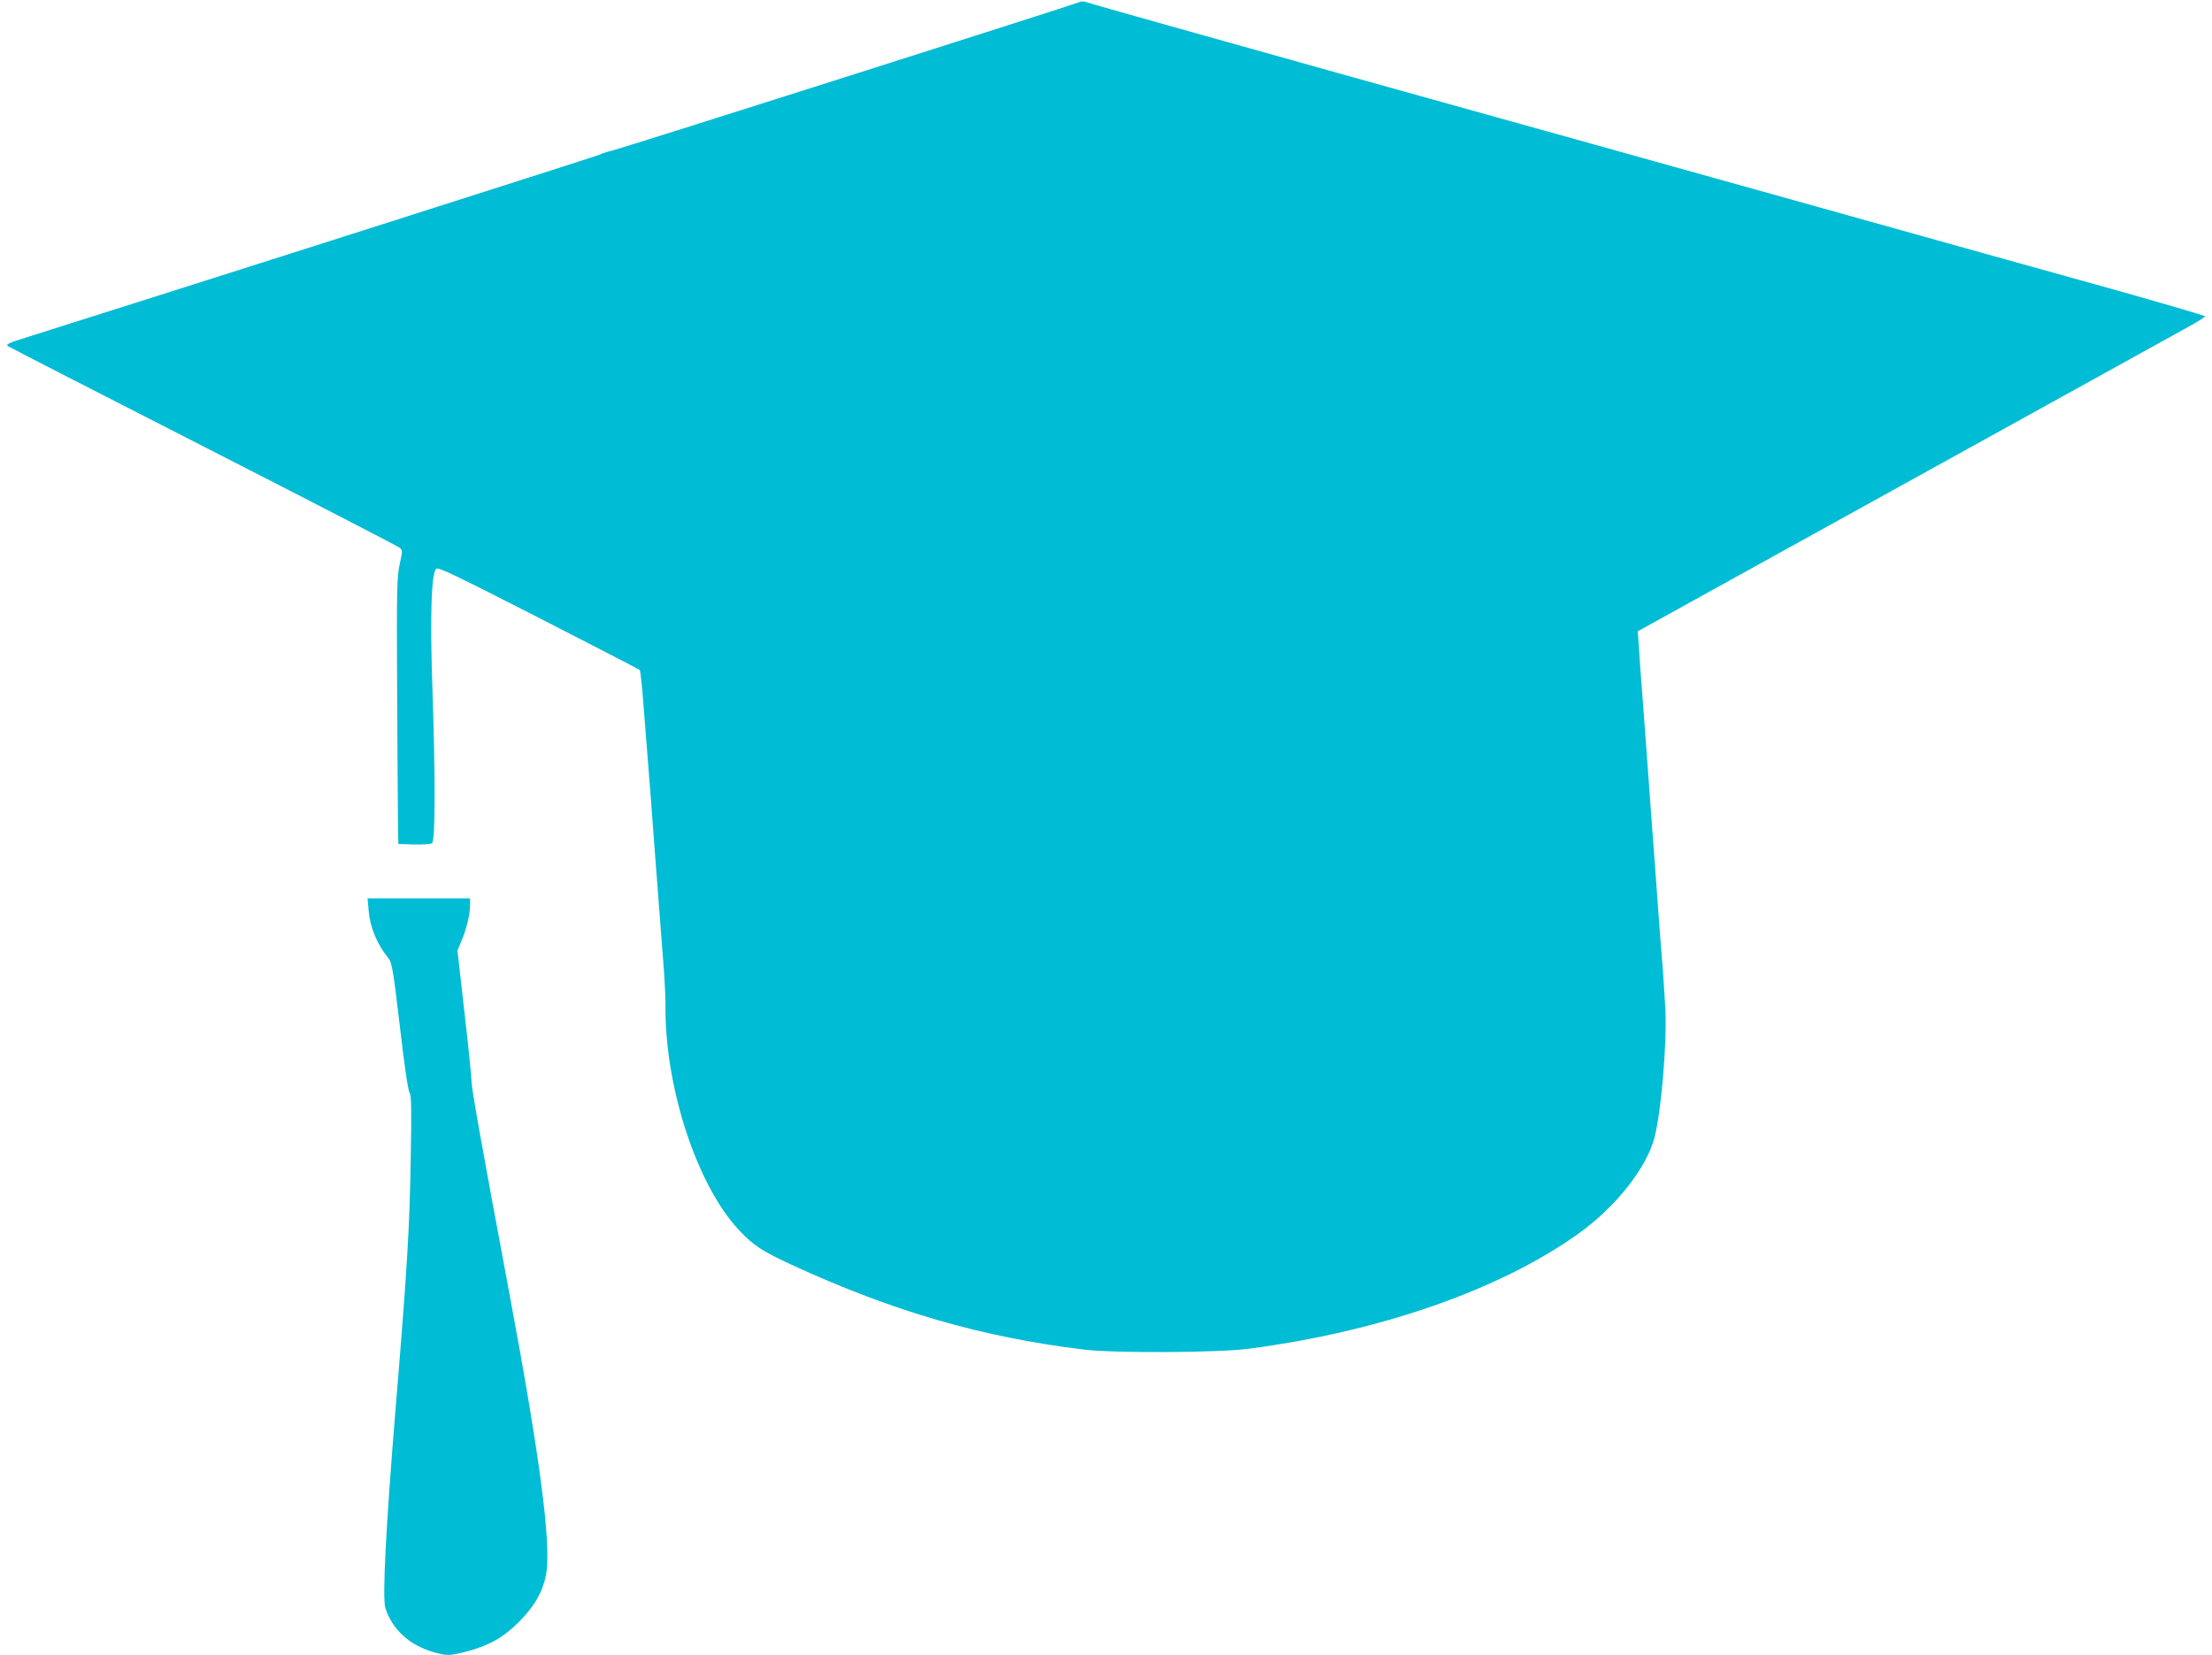 <?xml version="1.0" standalone="no"?>
<!DOCTYPE svg PUBLIC "-//W3C//DTD SVG 20010904//EN"
 "http://www.w3.org/TR/2001/REC-SVG-20010904/DTD/svg10.dtd">
<svg version="1.0" xmlns="http://www.w3.org/2000/svg"
 width="1280pt" height="958pt" viewBox="0 0 1280 958"
 preserveAspectRatio="xMidYMid meet">
<g transform="translate(0,958) scale(0.1,-0.1)"
fill="#00bcd4" stroke="none">
<path d="M6247 9568 c-21 -11 -2637 -843 -2702 -859 -27 -6 -63 -18 -80 -26
-23 -10 -2409 -771 -3303 -1053 -116 -36 -131 -44 -115 -54 10 -7 519 -268
1132 -581 613 -313 1122 -576 1133 -585 18 -15 18 -17 1 -95 -16 -73 -18 -138
-15 -730 2 -357 4 -704 5 -770 l2 -120 90 -3 c50 -1 97 2 105 7 19 13 20 367
2 906 -14 413 -6 655 22 683 11 11 113 -38 592 -283 318 -163 582 -299 586
-303 4 -4 14 -97 22 -207 9 -110 20 -258 26 -330 6 -71 24 -308 40 -525 17
-217 37 -487 46 -600 9 -113 16 -239 15 -280 -5 -472 183 -1045 428 -1303 82
-87 132 -119 302 -198 584 -269 1099 -419 1694 -491 175 -21 773 -18 950 5
757 99 1445 338 1900 660 220 155 403 385 449 563 39 152 72 541 63 739 -4 71
-11 184 -16 250 -6 66 -15 185 -21 265 -6 80 -15 204 -20 275 -5 72 -14 192
-20 268 -5 75 -15 199 -20 275 -6 75 -15 198 -20 272 -6 74 -15 194 -20 265
-6 72 -13 173 -16 226 l-7 95 1544 854 c849 469 1588 878 1642 908 53 29 97
57 97 61 0 4 -244 75 -542 159 -299 83 -1074 299 -1723 481 -649 181 -1850
517 -2670 745 -819 229 -1506 422 -1526 430 -23 8 -42 10 -52 4z"/>
<path d="M2133 4312 c8 -101 48 -196 117 -282 18 -22 27 -78 64 -392 26 -225
48 -374 56 -383 10 -12 12 -88 7 -368 -7 -422 -20 -642 -88 -1462 -57 -697
-77 -1094 -59 -1153 41 -125 139 -215 282 -256 72 -21 92 -20 186 4 133 35
217 83 307 174 93 94 141 183 157 285 26 179 -39 676 -212 1601 -163 872 -221
1198 -221 1235 0 22 -18 203 -41 402 l-41 362 21 49 c30 69 52 158 52 209 l0
43 -296 0 -297 0 6 -68z"/>
</g>
</svg>
